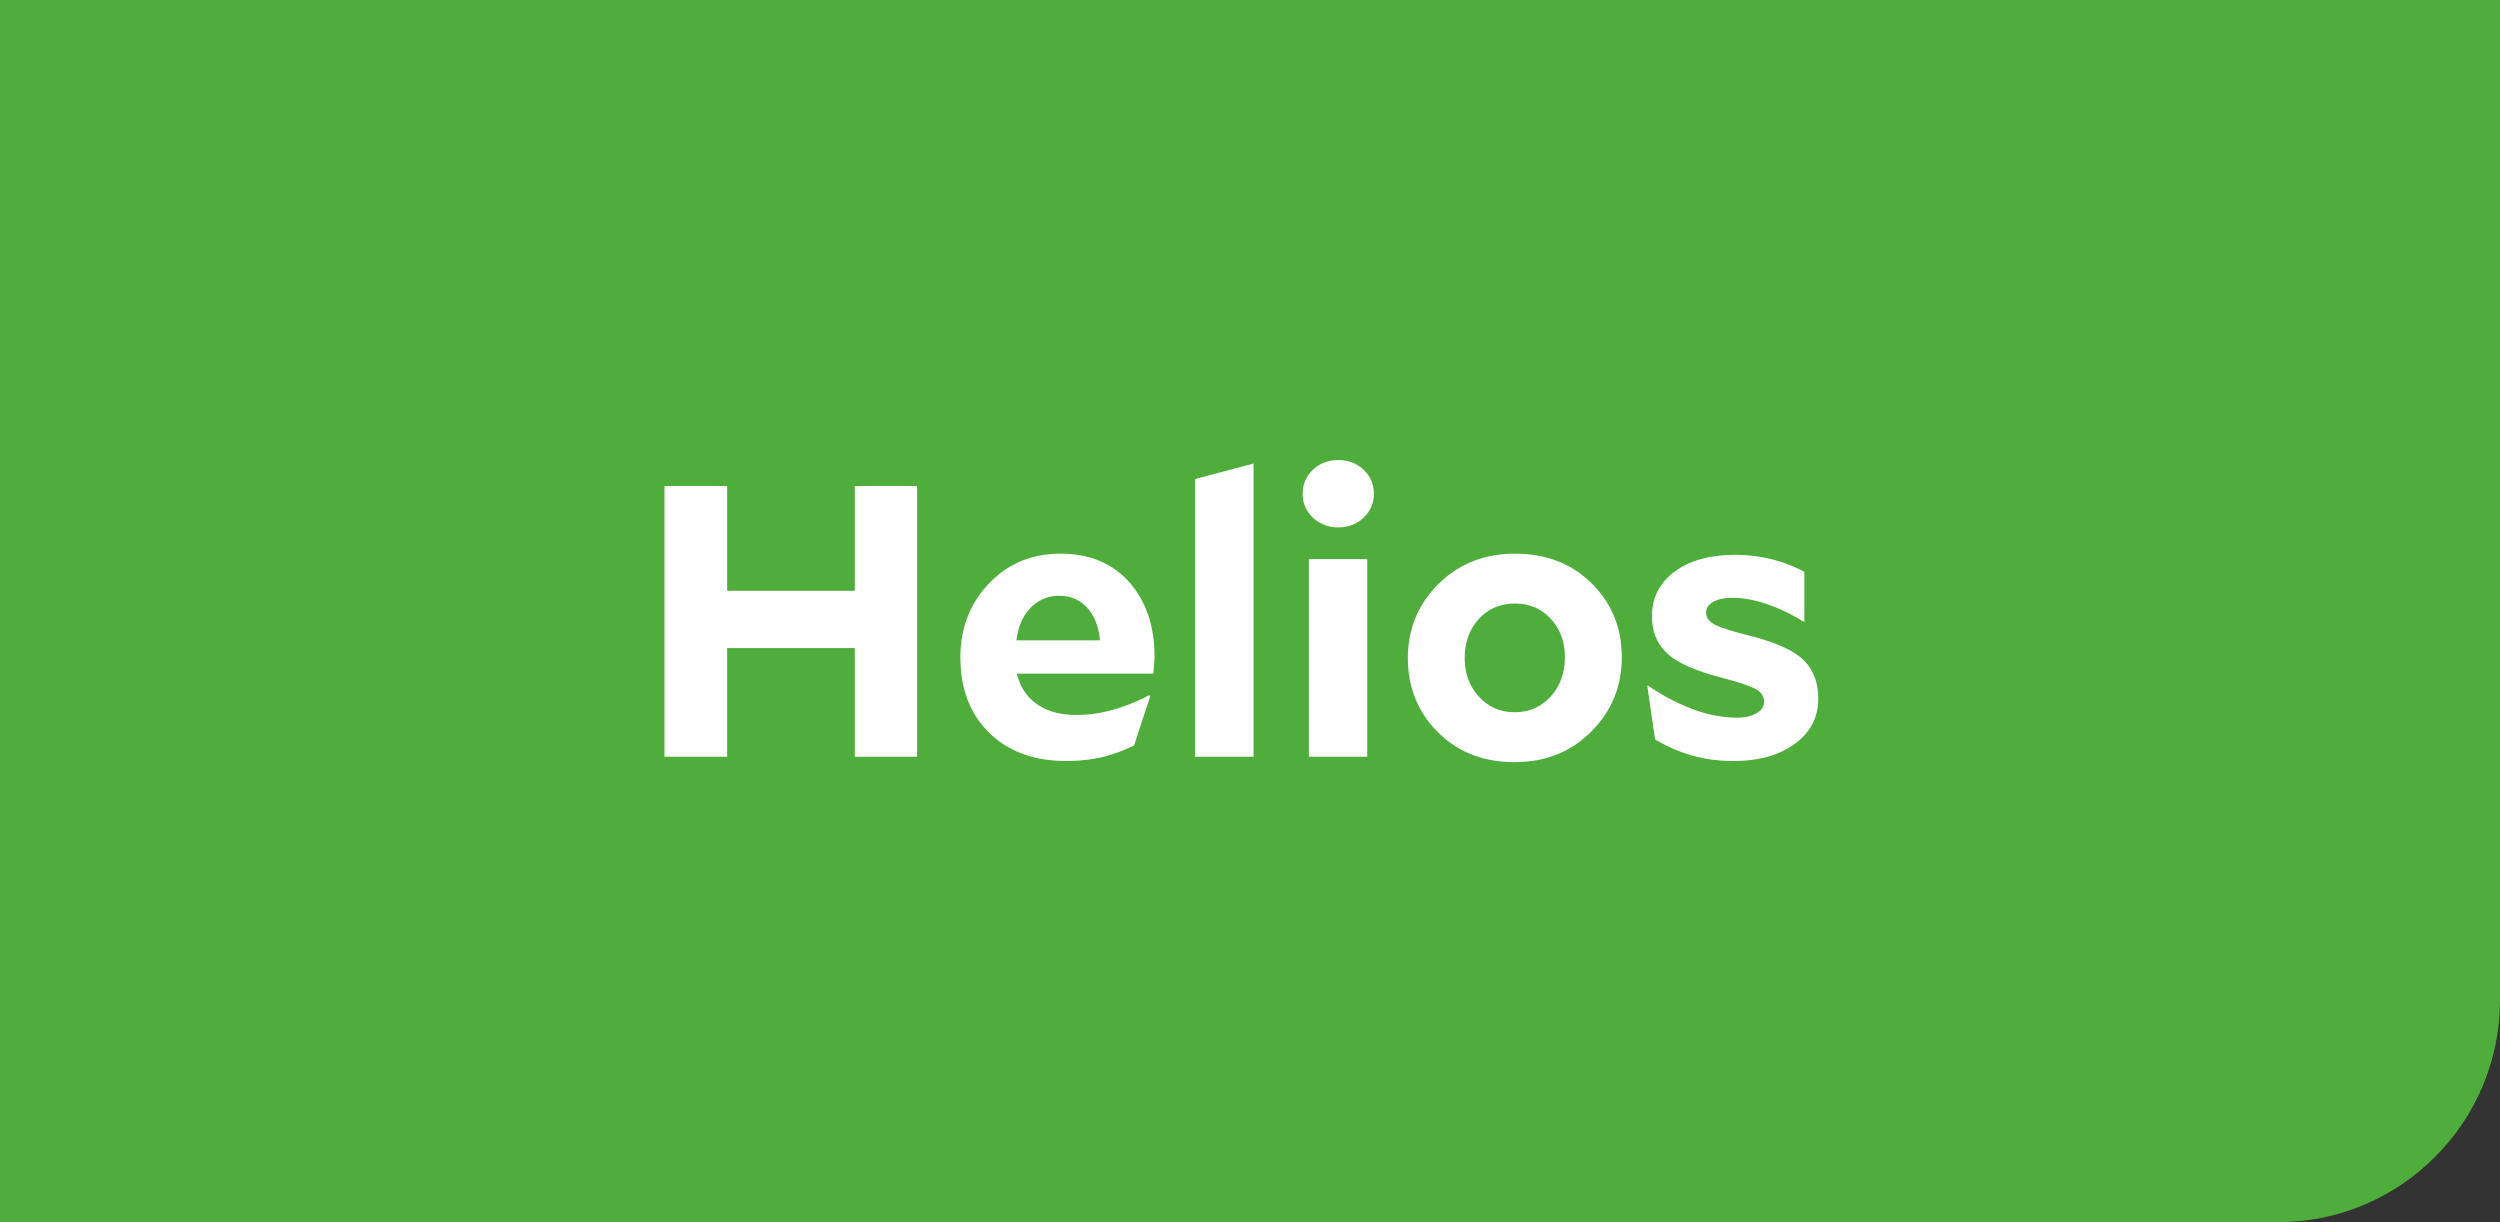 <svg data-name="graphic" xmlns="http://www.w3.org/2000/svg" width="90" height="44" viewBox="0 0 90 44"><rect x="0" y="0" width="90" height="44" fill="#333333" stroke="none"/><path d="M0 0h90v36c0 4.415-3.585 8-8 8H0V0z" fill="#4fae3b"/><g fill="#fff"><path d="M33.015 27.242h-2.242V23.33h-4.595v3.912h-2.256v-9.746h2.256v3.773h4.595v-3.773h2.242v9.746zM41.411 25.056l-.585 1.782a5.707 5.707 0 01-1.205.432 5.784 5.784 0 01-1.246.125c-1.151 0-2.073-.339-2.764-1.016-.692-.678-1.037-1.582-1.037-2.714 0-1.049.341-1.933 1.023-2.653.683-.72 1.543-1.079 2.583-1.079s1.863.341 2.471 1.023.912 1.581.912 2.695c0 .056-.005.139-.014.25-.01.111-.019.228-.028.348h-4.915c.112.473.353.84.724 1.1s.845.39 1.42.39c.418 0 .842-.058 1.274-.175a6.72 6.72 0 001.343-.536l.042.028zm-3.273-3.606a1.38 1.38 0 00-1.044.439c-.278.292-.445.68-.501 1.163H39.6c-.046-.492-.2-.882-.459-1.169a1.29 1.29 0 00-1.003-.432zM45.128 27.242h-2.103v-9.997l2.103-.557v10.554zM48.178 16.563c.361 0 .665.116.911.348.246.232.369.52.369.863s-.124.632-.369.863c-.246.232-.55.348-.911.348s-.666-.116-.912-.348c-.246-.232-.369-.52-.369-.863s.124-.631.369-.863c.246-.232.55-.348.912-.348zm1.043 10.679h-2.102v-7.114h2.102v7.114zM54.527 27.437c-1.124 0-2.045-.359-2.764-1.079-.72-.72-1.08-1.609-1.08-2.666 0-1.049.367-1.938 1.1-2.667.733-.729 1.652-1.092 2.757-1.092 1.123 0 2.044.357 2.764 1.072s1.08 1.601 1.08 2.659c0 1.049-.367 1.939-1.1 2.673-.733.734-1.652 1.1-2.757 1.1zm1.809-3.773c0-.558-.169-1.019-.508-1.386-.339-.366-.768-.55-1.288-.55-.529 0-.963.186-1.302.556-.339.372-.508.841-.508 1.407 0 .556.171 1.02.514 1.391.343.372.771.558 1.282.558.519 0 .951-.188 1.295-.564.343-.376.514-.846.514-1.412zM62.937 22.871c.956.241 1.615.534 1.977.877.361.343.543.812.543 1.406 0 .669-.281 1.209-.842 1.622-.562.414-1.302.62-2.221.62-.511 0-.994-.062-1.448-.188a5.562 5.562 0 01-1.364-.591l-.279-1.922.027-.014a7.298 7.298 0 001.65.863 4.563 4.563 0 001.539.292c.297 0 .536-.053.717-.16s.272-.244.272-.411c0-.195-.103-.348-.307-.459-.204-.112-.622-.252-1.253-.418-.928-.241-1.573-.531-1.935-.87-.361-.339-.543-.782-.543-1.33 0-.667.272-1.203.815-1.608.543-.403 1.269-.605 2.179-.605.445 0 .877.051 1.295.153s.817.255 1.198.459v1.796h-.028a6.277 6.277 0 00-1.316-.633c-.451-.153-.861-.229-1.233-.229-.297 0-.531.049-.703.146-.172.097-.257.224-.257.383 0 .176.097.317.292.424.195.108.603.239 1.225.398z"/></g></svg>